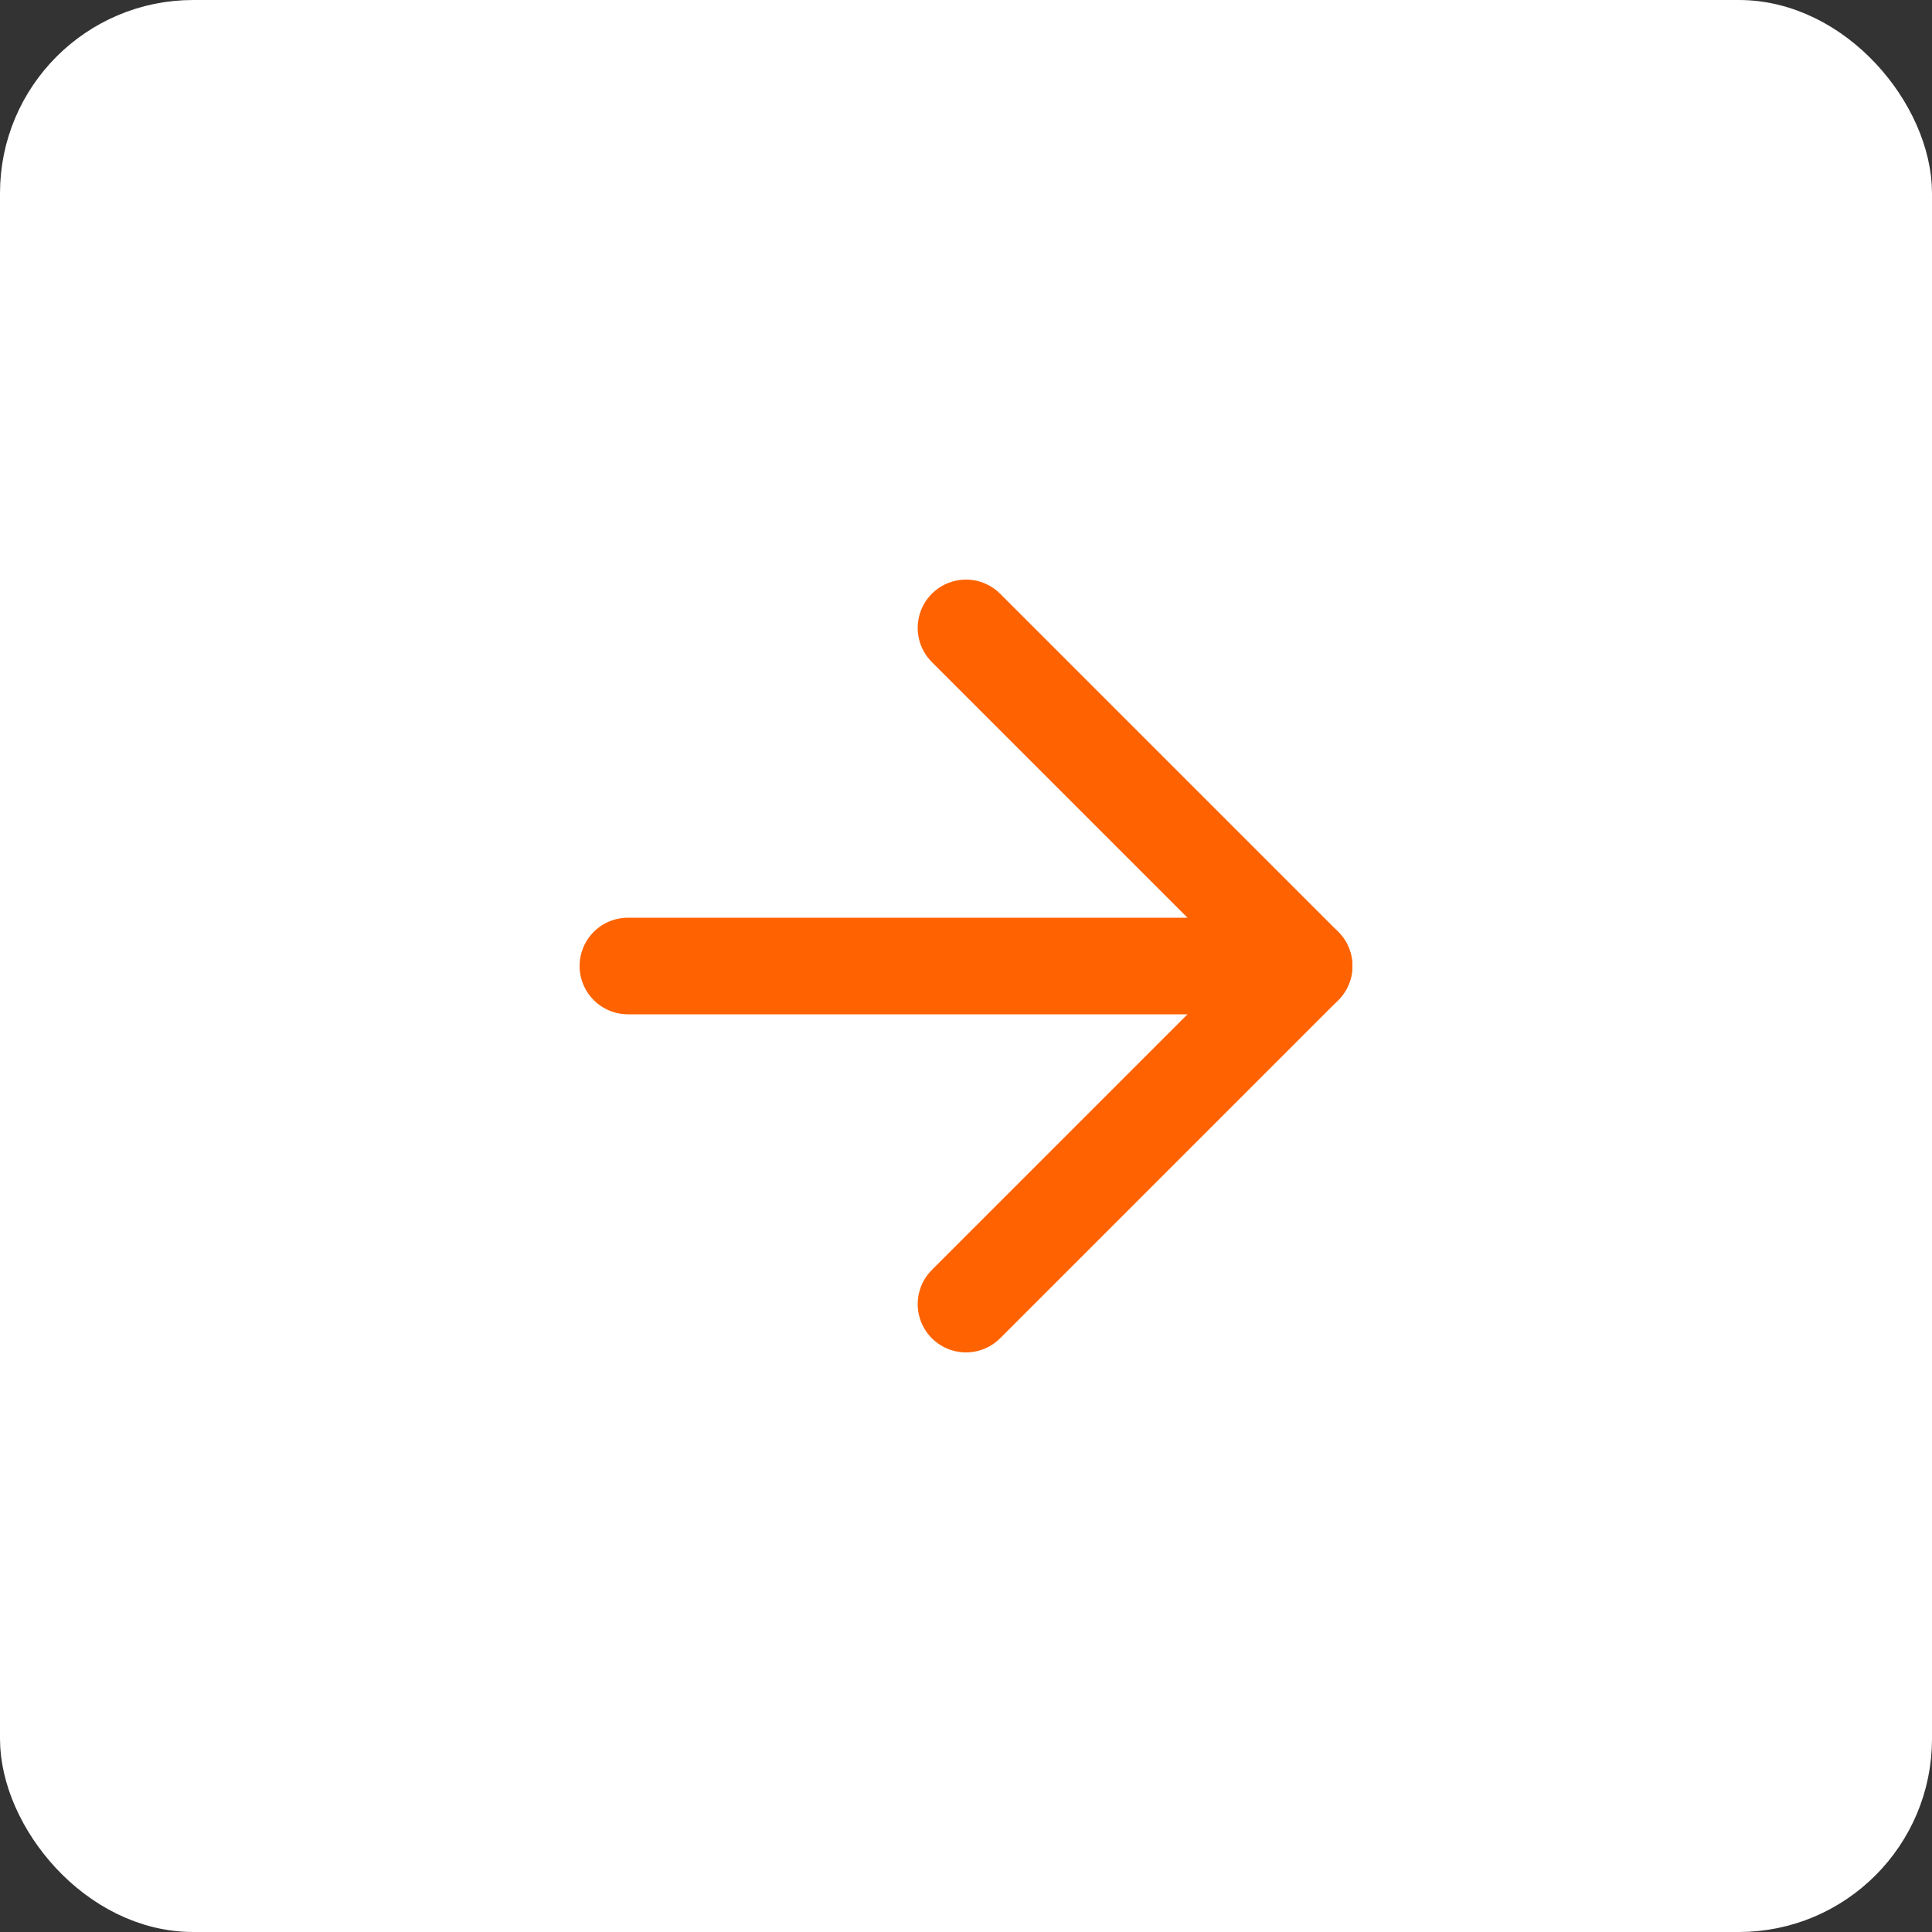 <?xml version="1.0" encoding="UTF-8"?> <svg xmlns:xlink="http://www.w3.org/1999/xlink" xmlns="http://www.w3.org/2000/svg" width="40" height="40" viewBox="0 0 40 40" fill="none"><rect x="0" y="0" width="40" height="40" fill="#333333" stroke="none"/><rect x="0.5" y="0.5" width="39" height="39" rx="3.5" fill="#FFFFFF"></rect><path d="M13 20L27 20" stroke="#FF6200" stroke-width="2px" stroke-linecap="round" stroke-linejoin="round" fill="none"></path><path d="M20 13L27 20L20 27" stroke="#FF6200" stroke-width="2px" stroke-linecap="round" stroke-linejoin="round" fill="none"></path><rect x="0.5" y="0.5" width="39" height="39" rx="3.5" stroke="#FFFFFF" fill="none"></rect></svg> 